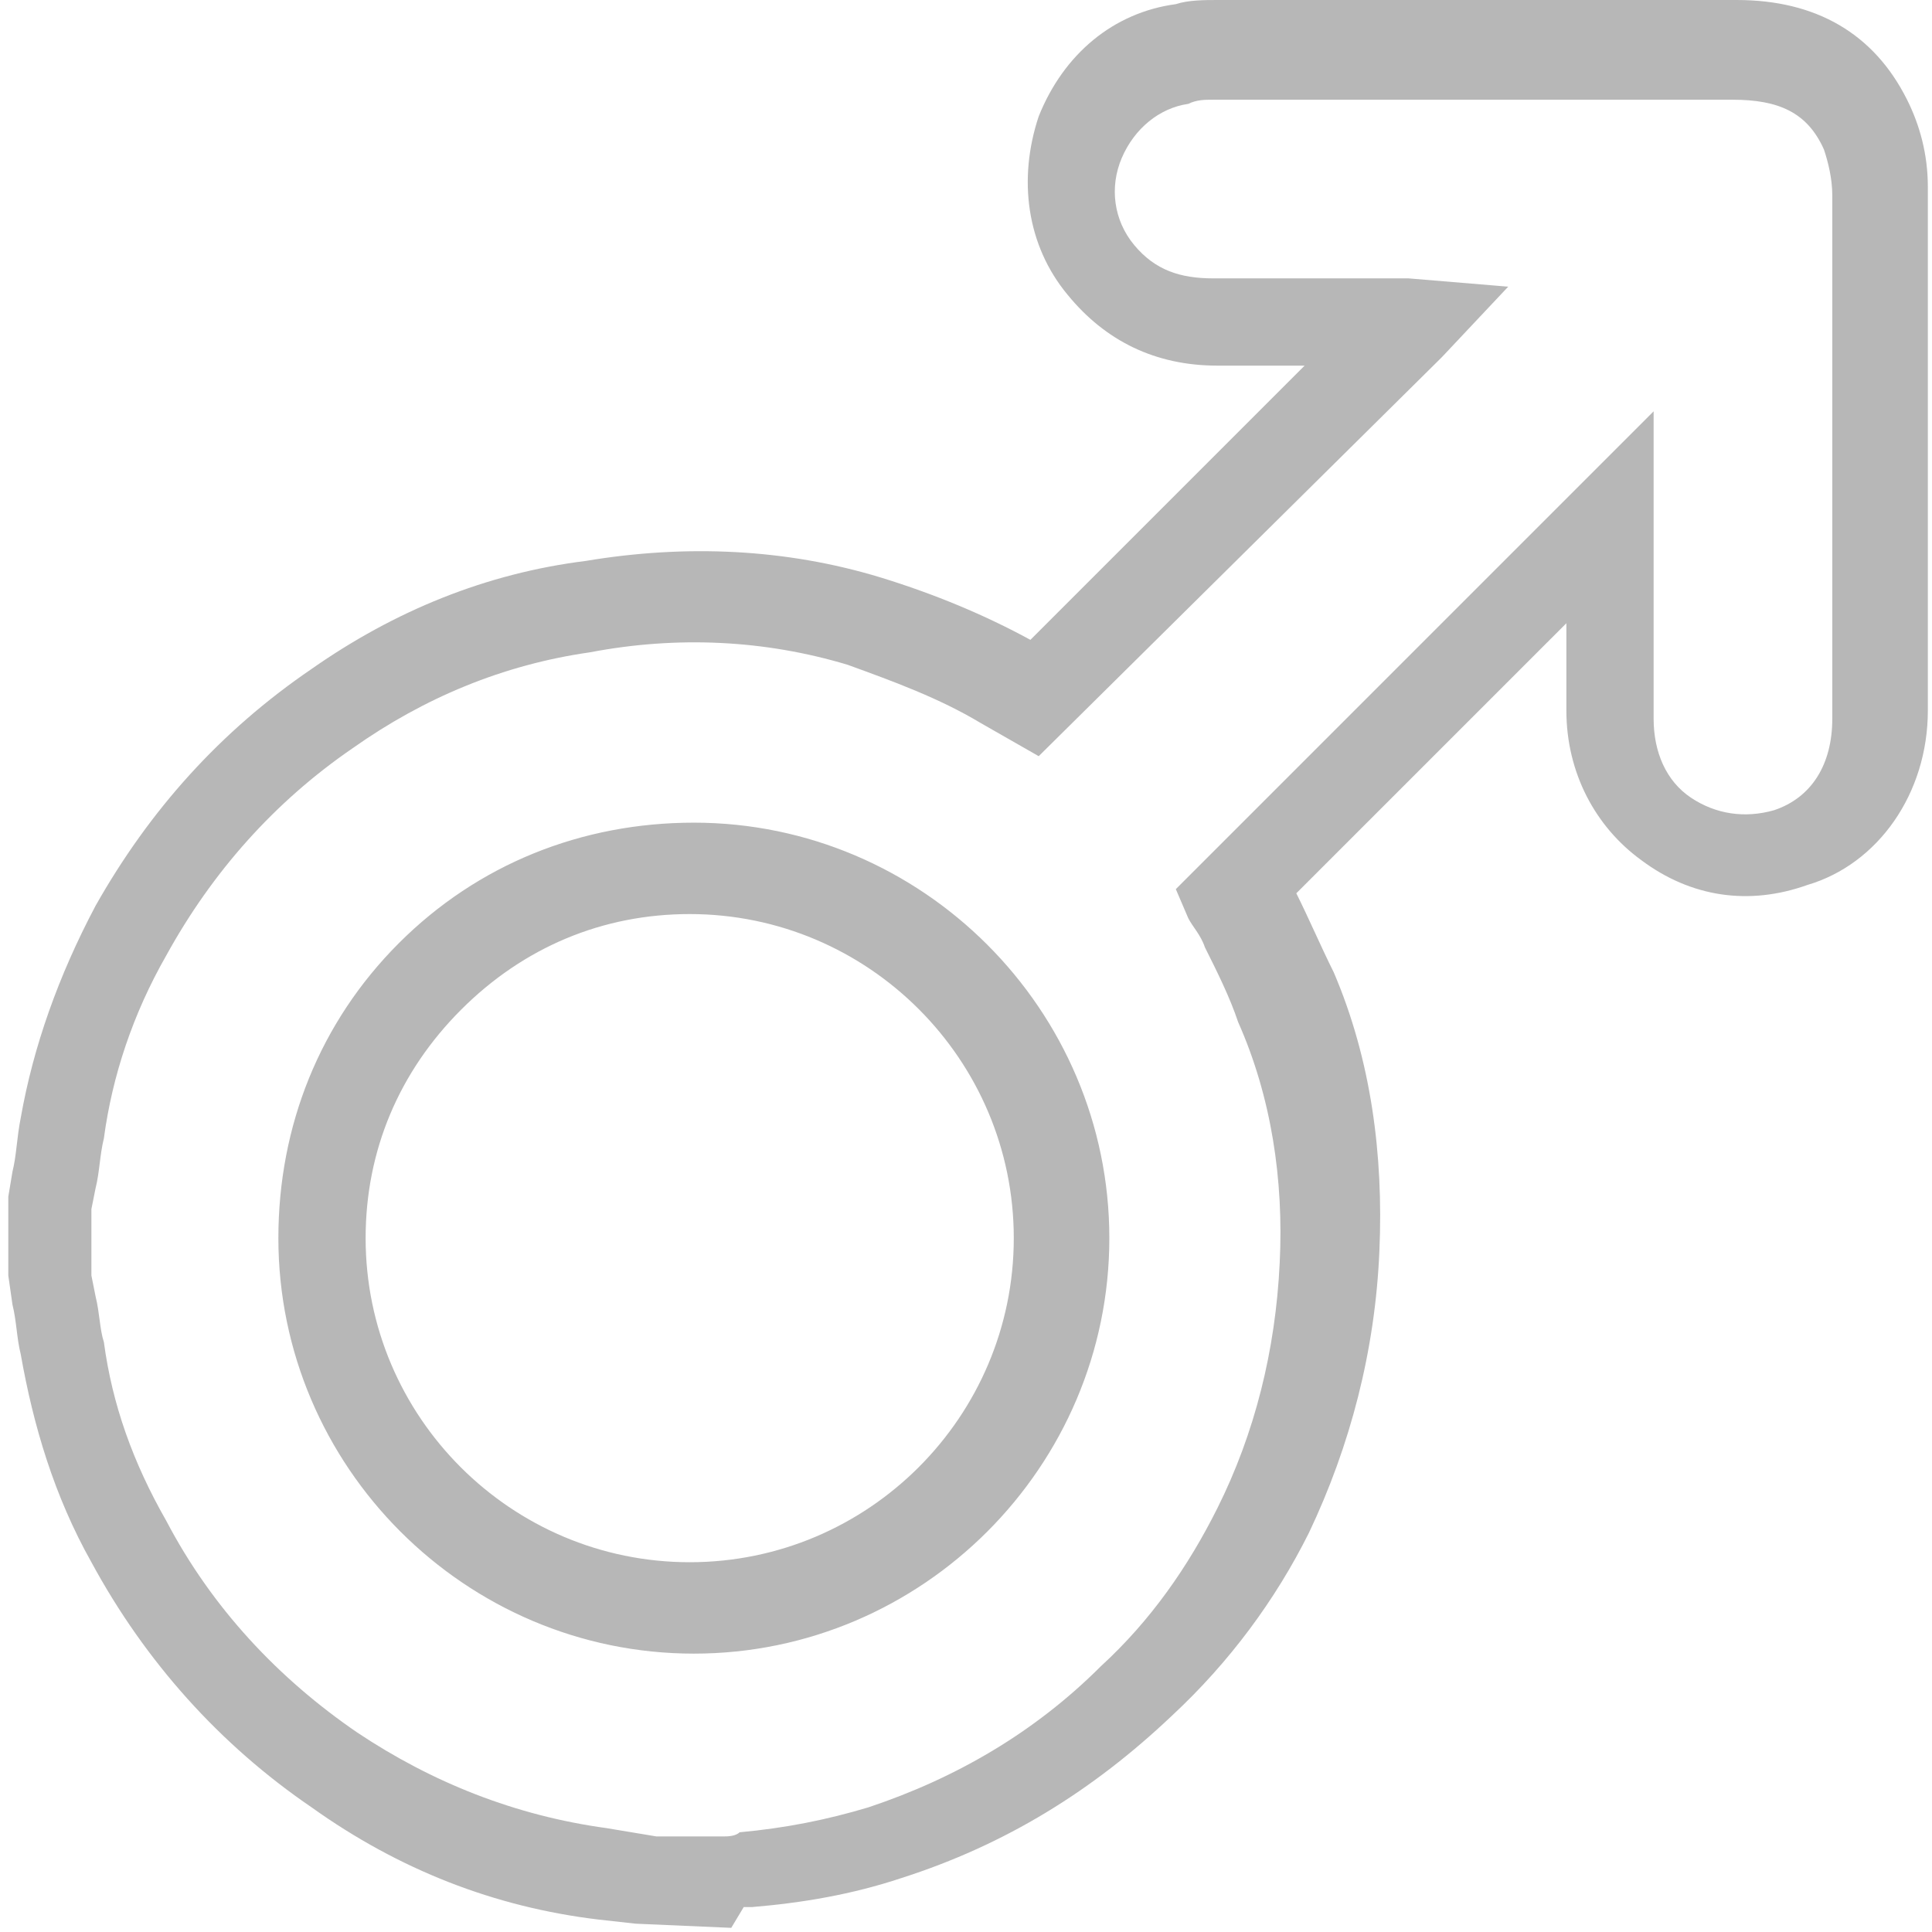 <?xml version="1.0" encoding="utf-8"?>
<!-- Generator: Adobe Illustrator 19.0.0, SVG Export Plug-In . SVG Version: 6.00 Build 0)  -->
<svg version="1.1" id="Layer_1" xmlns="http://www.w3.org/2000/svg" xmlns:xlink="http://www.w3.org/1999/xlink" x="0px" y="0px"
	 viewBox="0 0 46.5 46.5" style="enable-background:new 0 0 46.5 46.5;" xml:space="preserve">
<style type="text/css">
	.st0{fill:#B7B7B7;}
</style>
<g id="IF8sAb_1_">
	<g id="XMLID_524_">
		<g id="XMLID_647_">
			<path id="XMLID_2445_" class="st0" d="M17.6,46.4l-2.3-0.1l-0.9-0.1c-2.5-0.3-4.8-1.2-6.9-2.7c-2.2-1.5-4-3.5-5.3-5.9
				c-0.9-1.6-1.4-3.3-1.7-5c-0.1-0.4-0.1-0.8-0.2-1.2l-0.1-0.7l0-1.9l0.1-0.6c0.1-0.4,0.1-0.8,0.2-1.3c0.3-1.7,0.9-3.4,1.8-5.1
				c1.3-2.3,3-4.2,5.2-5.7c2-1.4,4.2-2.3,6.6-2.6c2.4-0.4,4.8-0.3,7.1,0.4c1.3,0.4,2.5,0.9,3.6,1.5l6.6-6.6c-0.7,0-1.4,0-2.1,0
				c-1.5,0-2.7-0.6-3.6-1.7c-1-1.2-1.2-2.8-0.7-4.3c0.6-1.5,1.8-2.5,3.3-2.7c0.3-0.1,0.7-0.1,1-0.1c4.2,0,8.3,0,12.5,0
				c1.9,0,3.3,0.8,4.1,2.4c0.3,0.6,0.5,1.3,0.5,2.1c0,4.2,0,8.4,0,12.6c0,2-1.2,3.7-2.9,4.2c-1.4,0.5-2.8,0.3-4-0.6
				c-1.1-0.8-1.8-2.1-1.8-3.6c0-0.7,0-1.4,0-2.1l-6.5,6.5c0,0,0,0,0,0c0.3,0.6,0.6,1.3,0.9,1.9c0.9,2.1,1.2,4.4,1.1,6.7
				c-0.1,2.4-0.7,4.7-1.7,6.8c-0.8,1.6-1.9,3.1-3.3,4.4c-1.9,1.8-4,3.1-6.5,3.9c-1.2,0.4-2.4,0.6-3.6,0.7c-0.1,0-0.1,0-0.2,0
				L17.6,46.4z M15.8,44.2l1.6,0c0.1,0,0.3,0,0.4-0.1c1.1-0.1,2.1-0.3,3.1-0.6c2.1-0.7,4-1.8,5.6-3.4c1.2-1.1,2.1-2.4,2.8-3.8
				c0.9-1.8,1.4-3.8,1.5-5.9c0.1-2-0.2-4-1-5.8c-0.2-0.6-0.5-1.2-0.8-1.8c-0.1-0.3-0.3-0.5-0.4-0.7l-0.3-0.7L39.8,9.9l0,4.4
				c0,1,0,2,0,3c0,0.8,0.3,1.5,0.9,1.9c0.6,0.4,1.3,0.5,2,0.3c0.9-0.3,1.4-1.1,1.4-2.2c0-4.2,0-8.4,0-12.6c0-0.4-0.1-0.8-0.2-1.1
				c-0.4-0.9-1.1-1.2-2.2-1.2c-4.2,0-8.3,0-12.5,0c-0.2,0-0.4,0-0.6,0.1c-0.7,0.1-1.3,0.6-1.6,1.3c-0.3,0.7-0.2,1.5,0.3,2.1
				c0.5,0.6,1.1,0.8,1.9,0.8c0.9,0,1.9,0,2.8,0h1.6c0.1,0,0.2,0,0.3,0l2.4,0.2l-1.6,1.7l-9.7,9.6l-1.4-0.8c-1-0.6-2.1-1-3.2-1.4
				c-2-0.6-4.1-0.7-6.2-0.3c-2.1,0.3-4,1.1-5.7,2.3c-1.9,1.3-3.4,3-4.5,5c-0.8,1.4-1.3,2.9-1.5,4.4c-0.1,0.4-0.1,0.8-0.2,1.2
				l-0.1,0.5v1.6l0.1,0.5c0.1,0.4,0.1,0.8,0.2,1.1c0.2,1.5,0.7,2.9,1.5,4.3c1.1,2.1,2.7,3.8,4.6,5.1c1.8,1.2,3.8,2,6,2.3L15.8,44.2z
				 M16.7,39.8c-5.5,0-10-4.5-10-10c0-2.7,1-5.2,2.9-7.1c1.9-1.9,4.4-2.9,7.1-2.9c0,0,0,0,0,0c5.5,0,10,4.5,10,10l0,0
				C26.7,35.3,22.2,39.8,16.7,39.8C16.7,39.8,16.7,39.8,16.7,39.8z M16.6,22c-2.1,0-4,0.8-5.5,2.3c-1.5,1.5-2.3,3.4-2.3,5.5
				c0,4.3,3.5,7.8,7.8,7.8c0,0,0,0,0,0c4.3,0,7.8-3.5,7.8-7.8l0,0C24.4,25.5,20.9,22,16.6,22C16.7,22,16.6,22,16.6,22z"/>
		</g>
	</g>
</g>
</svg>
